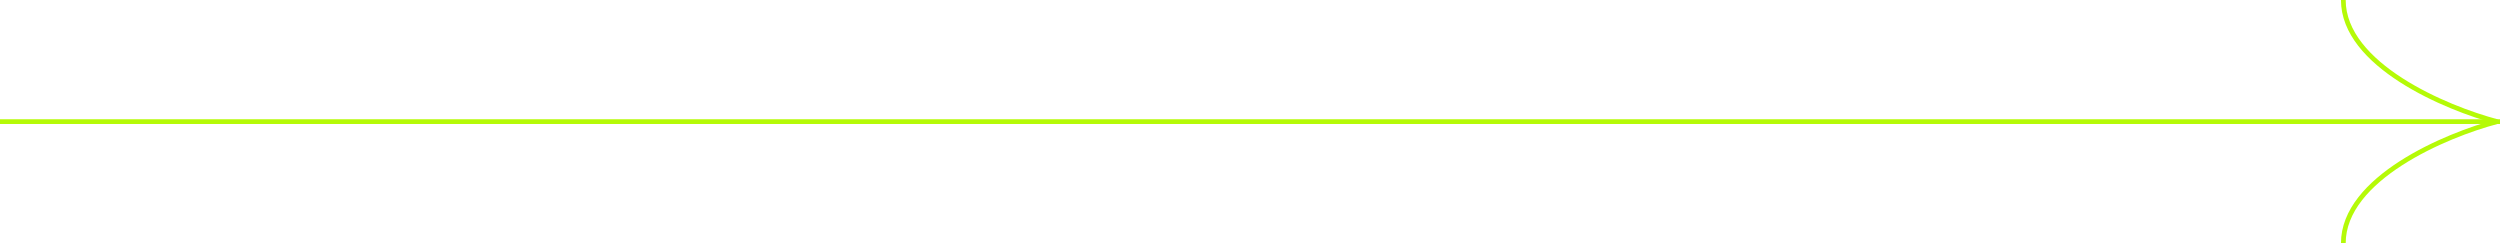 <?xml version="1.0" encoding="UTF-8"?> <svg xmlns="http://www.w3.org/2000/svg" width="370" height="36" viewBox="0 0 370 36" fill="none"> <path d="M0 18L370 18" stroke="#B5FA07" stroke-width="0.7"></path> <path d="M369.578 18C361.99 16 346.813 9.6 346.813 0" stroke="#B5FA07" stroke-width="0.7"></path> <path d="M369.578 18C361.99 20 346.813 26.4 346.813 36" stroke="#B5FA07" stroke-width="0.7"></path> </svg> 
